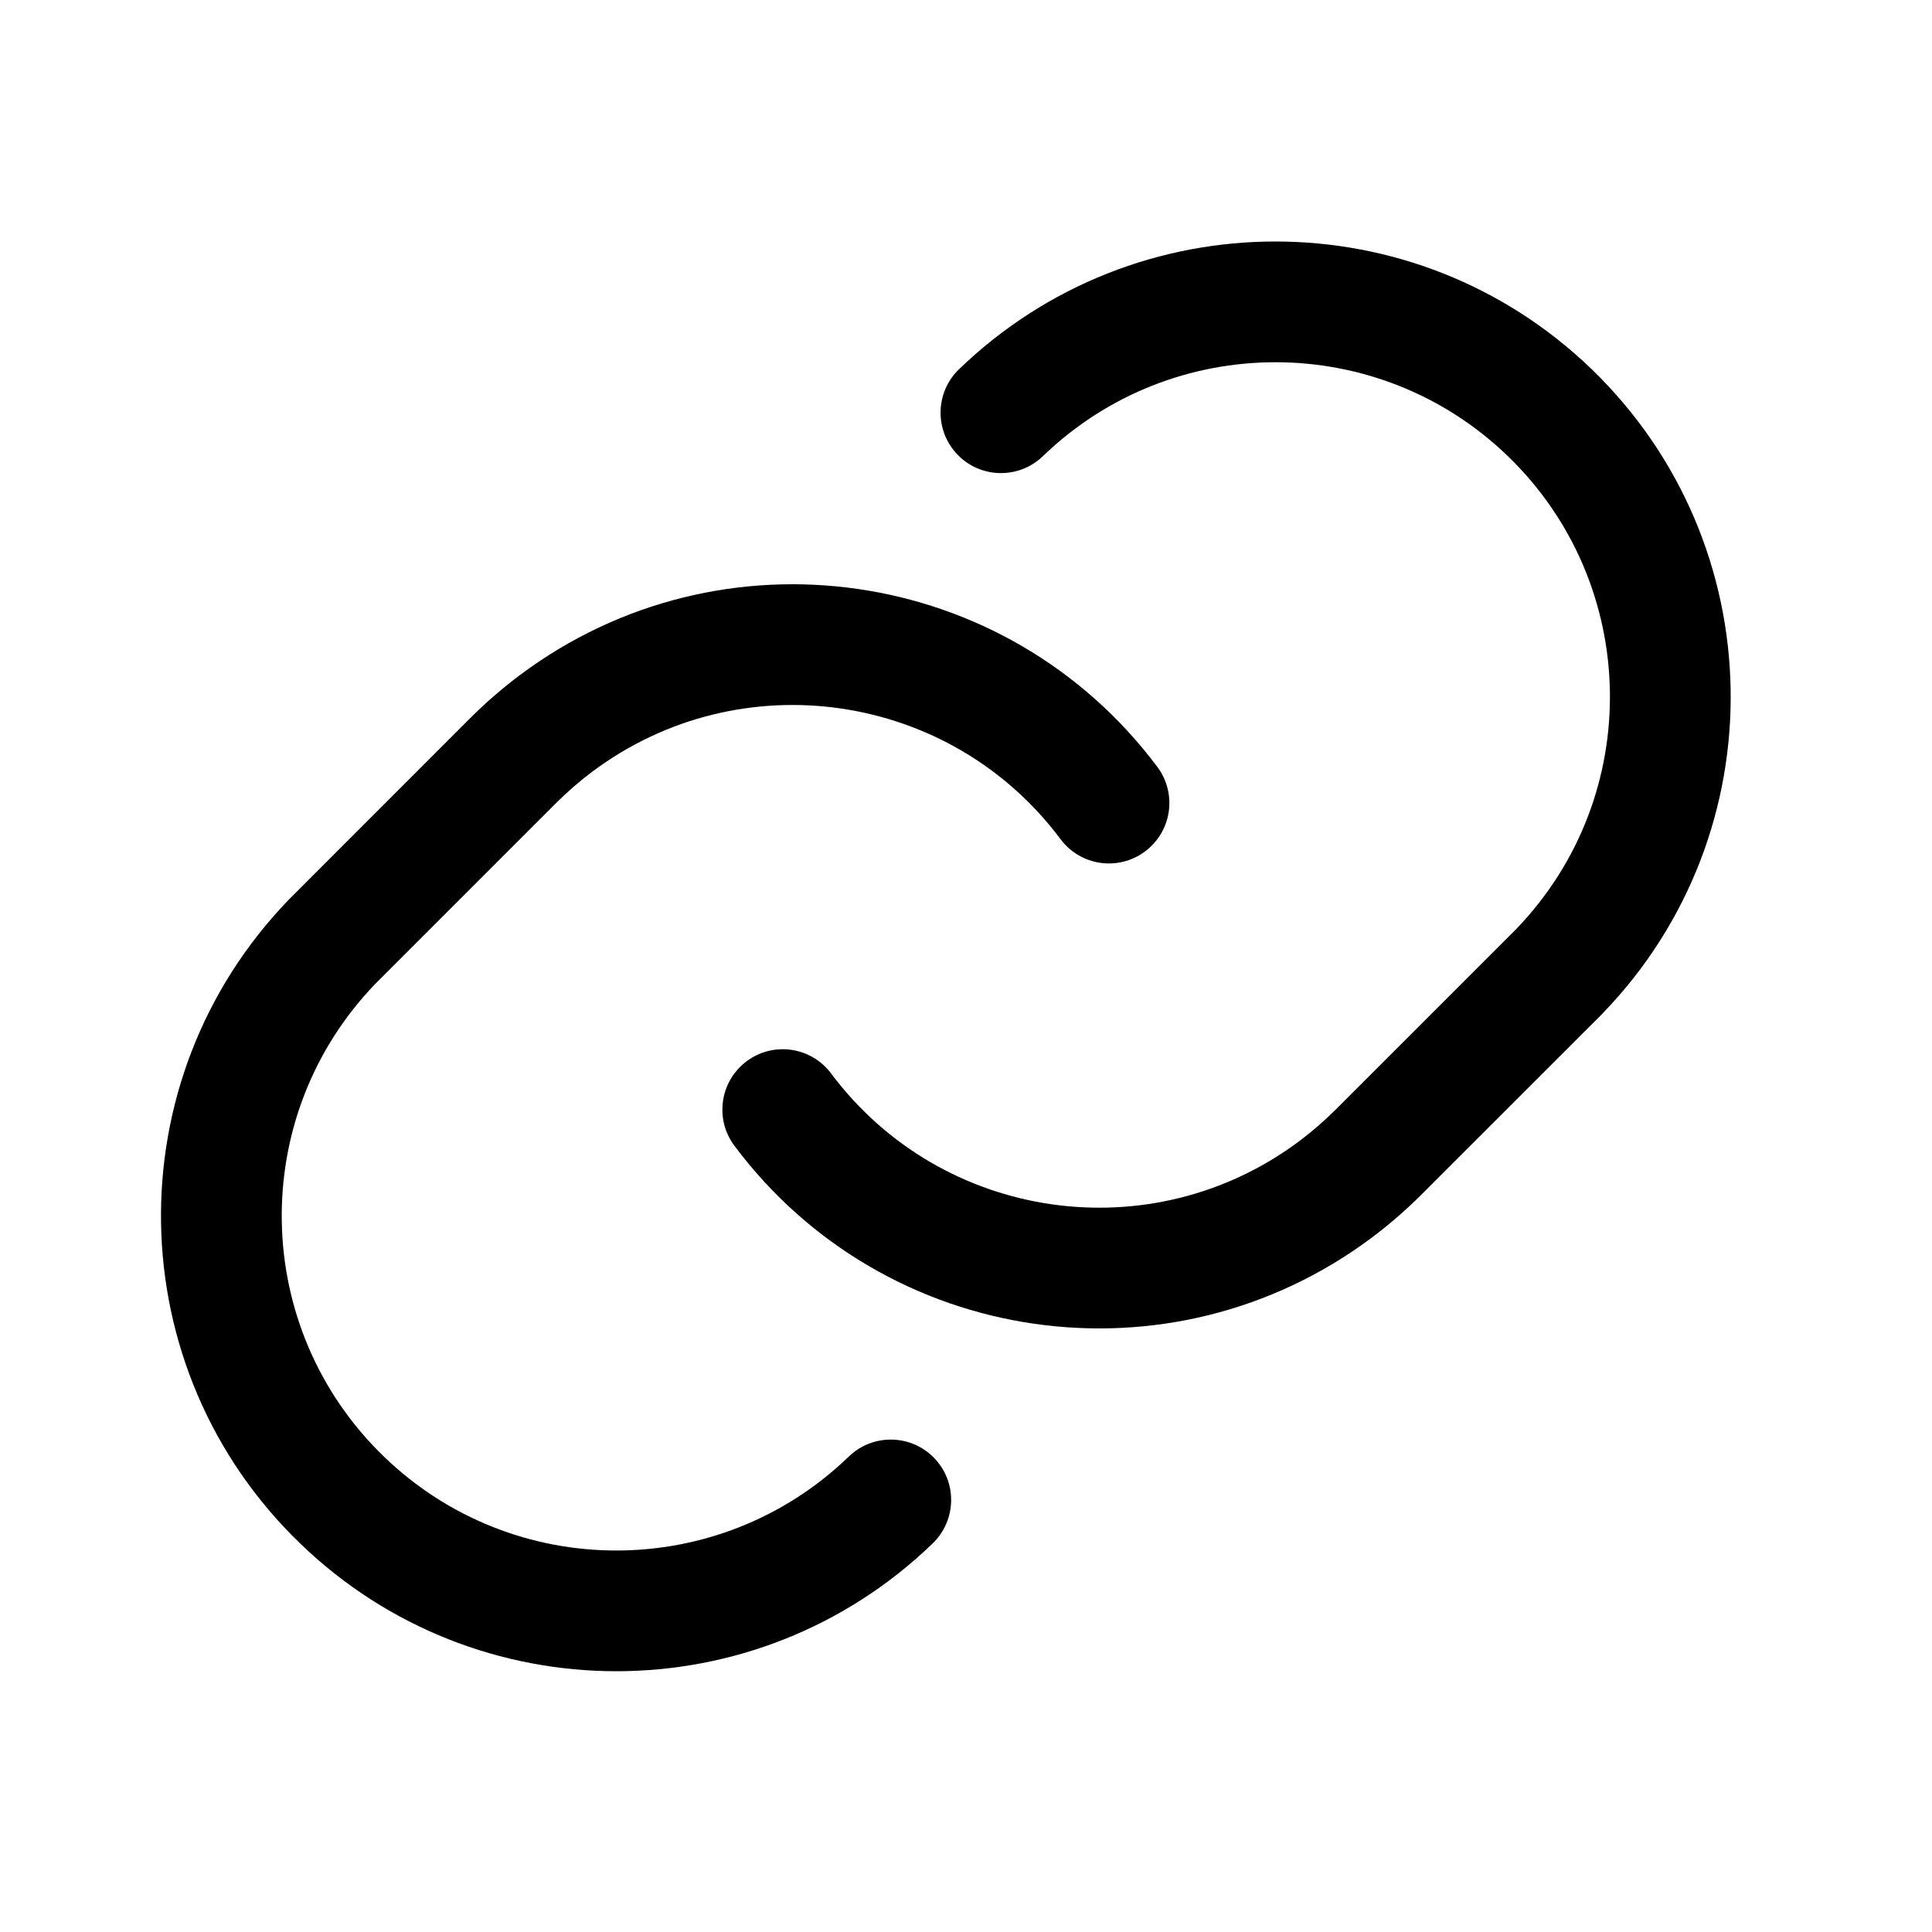 <?xml version="1.0" encoding="UTF-8"?> <svg xmlns="http://www.w3.org/2000/svg" width="24" height="24" viewBox="0 0 24 24" fill="none"><path fill-rule="evenodd" clip-rule="evenodd" d="M11.913 4.587C14.106 2.471 17.581 2.471 19.773 4.587C22.019 6.758 22.082 10.338 19.912 12.585L19.903 12.595L17.652 14.845C17.652 14.845 17.652 14.845 17.652 14.845C17.461 15.036 17.256 15.213 17.041 15.374L17.04 15.375C14.538 17.246 10.994 16.735 9.123 14.233C8.875 13.902 8.943 13.432 9.274 13.184C9.606 12.935 10.076 13.003 10.324 13.335C11.699 15.173 14.303 15.549 16.141 14.175C16.301 14.054 16.452 13.924 16.592 13.784L18.837 11.539C20.427 9.888 20.38 7.26 18.731 5.666M18.731 5.666C17.12 4.111 14.567 4.111 12.955 5.667C12.657 5.954 12.182 5.946 11.895 5.648C11.607 5.35 11.615 4.875 11.913 4.587" fill="black"></path><path fill-rule="evenodd" clip-rule="evenodd" d="M6.46 8.385C8.961 6.514 12.506 7.025 14.377 9.527C14.625 9.858 14.557 10.328 14.225 10.576C13.893 10.825 13.423 10.757 13.175 10.425C11.801 8.587 9.197 8.211 7.359 9.585C7.198 9.706 7.047 9.837 6.908 9.976C6.908 9.976 6.908 9.976 6.908 9.976L4.662 12.222C3.072 13.873 3.119 16.5 4.769 18.094C6.379 19.65 8.933 19.65 10.544 18.094C10.842 17.806 11.317 17.814 11.605 18.112C11.893 18.41 11.884 18.885 11.586 19.173C9.394 21.29 5.919 21.29 3.727 19.172C1.48 17.002 1.417 13.422 3.588 11.175L3.597 11.166L5.847 8.915C6.039 8.724 6.244 8.547 6.458 8.386L6.46 8.385Z" fill="black"></path></svg> 